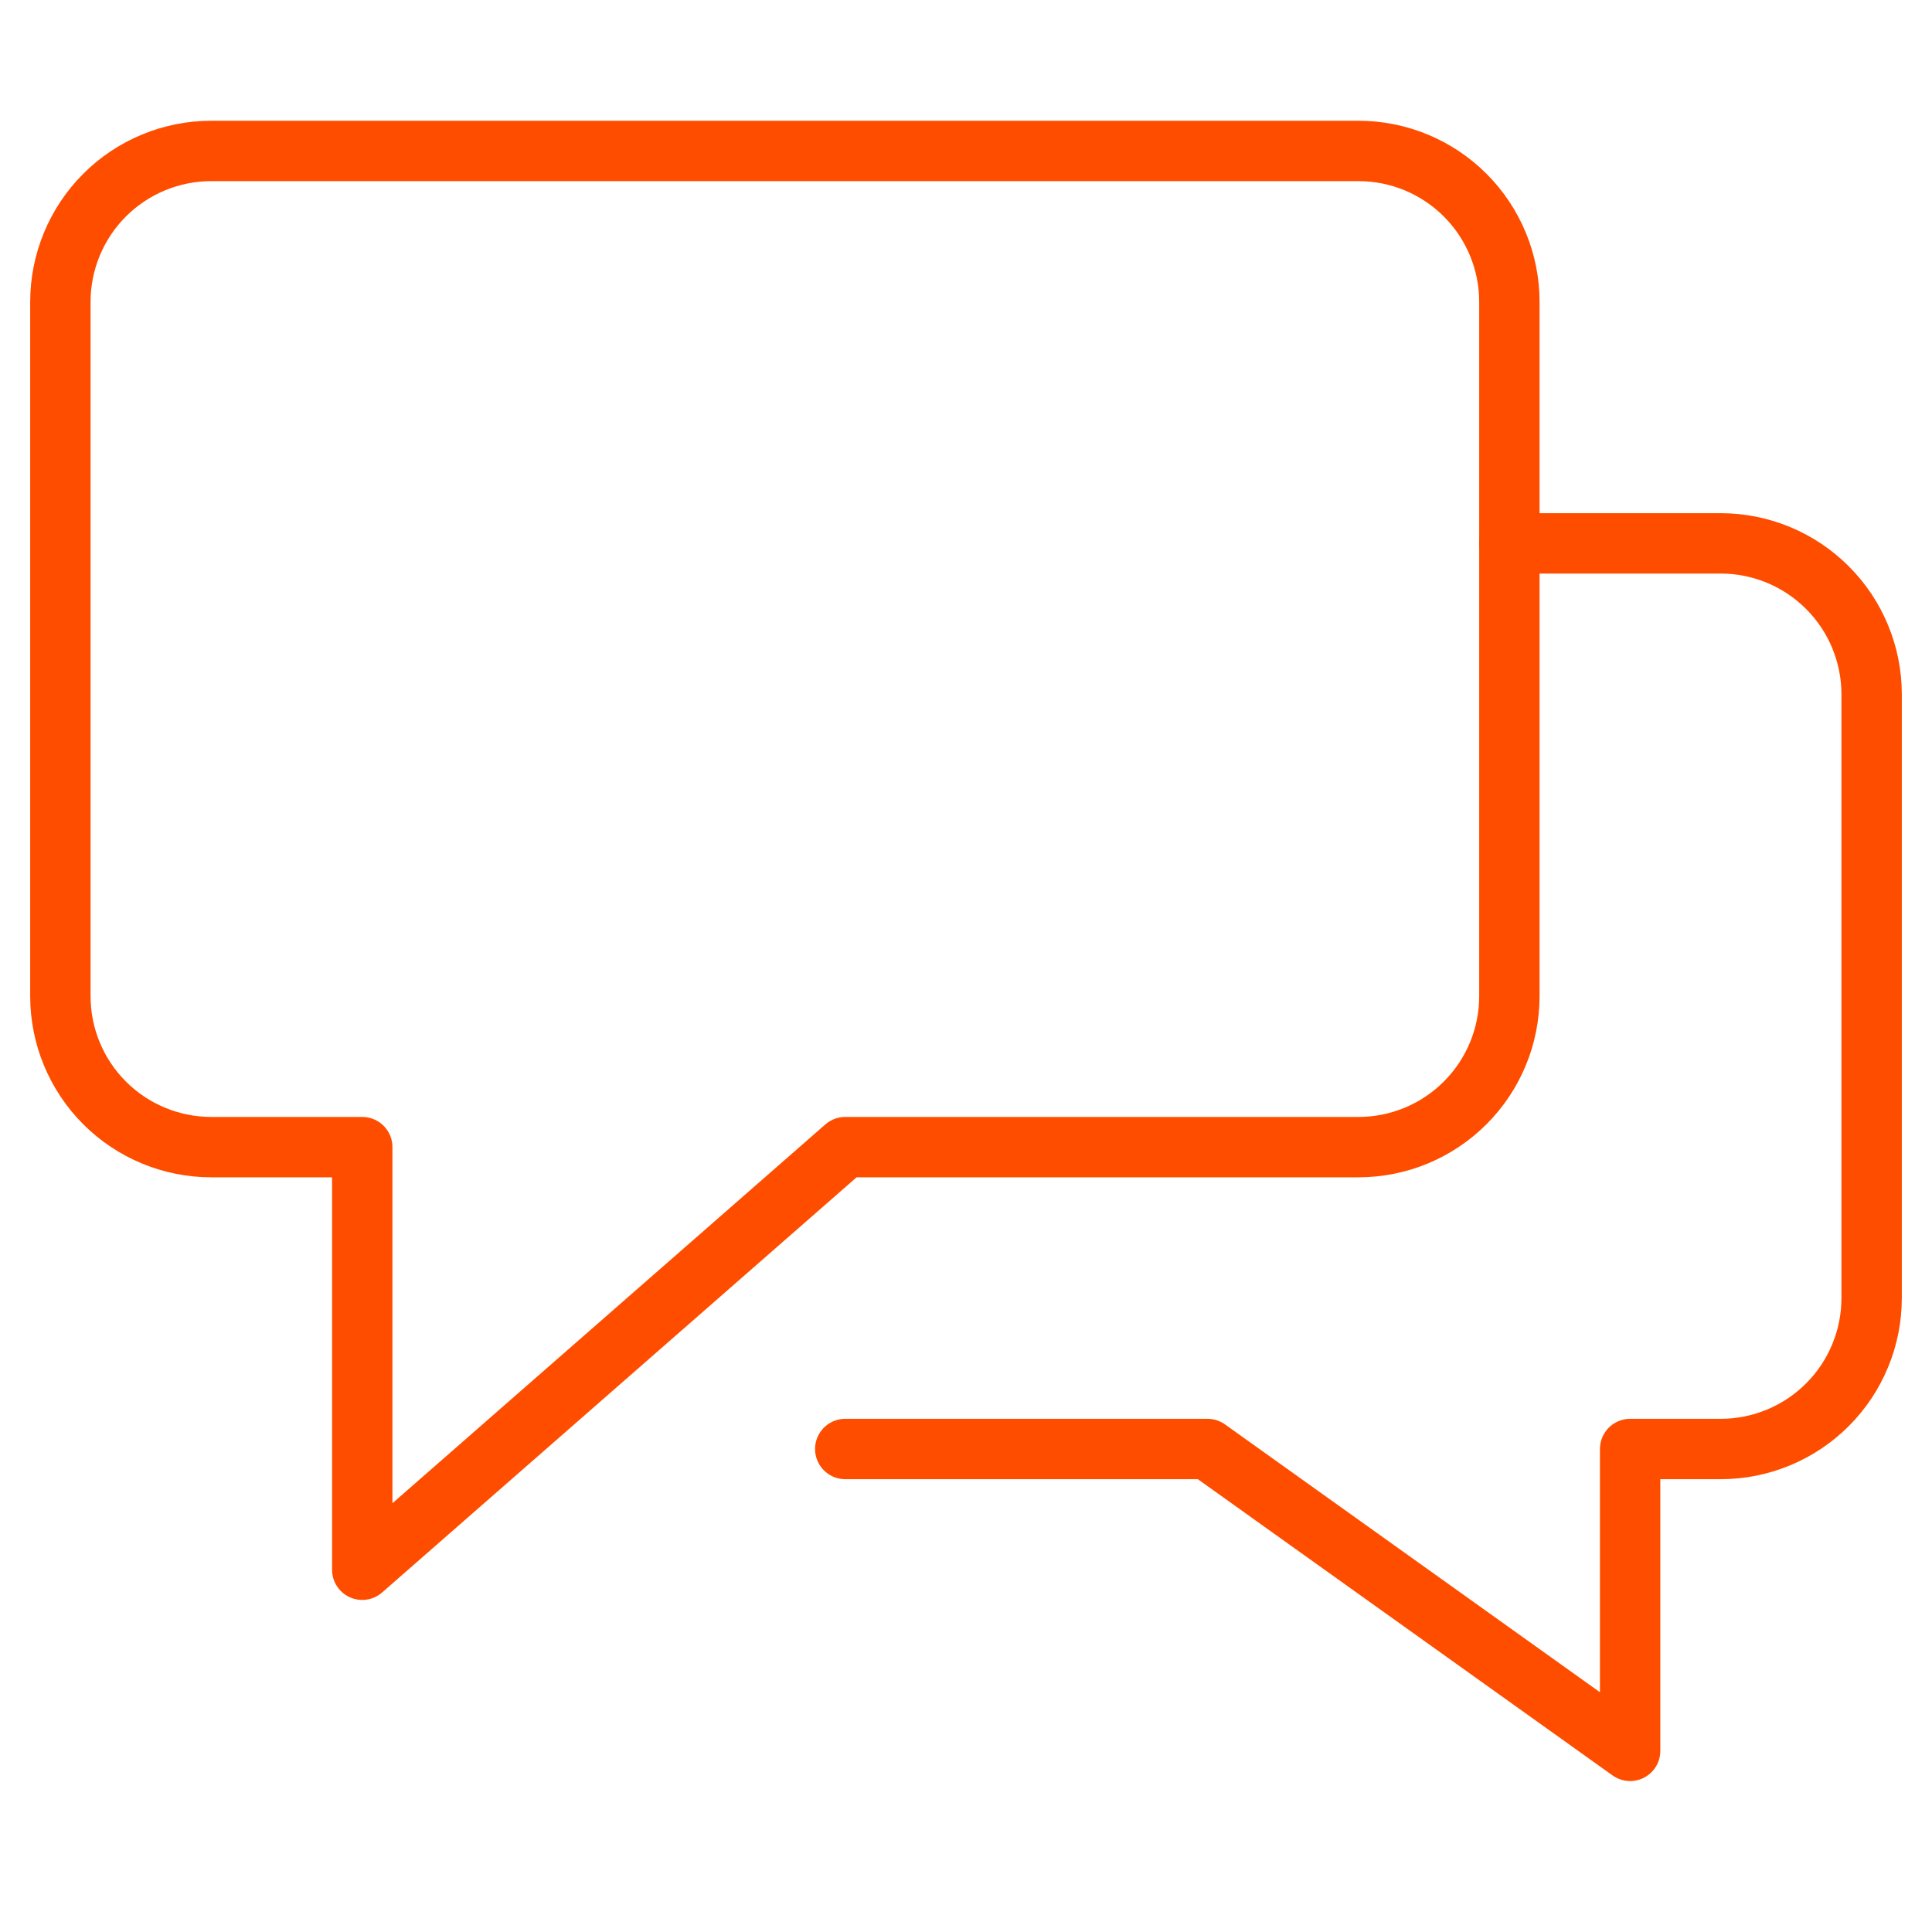 <svg width="64" height="64" viewBox="0 0 64 64" fill="none" xmlns="http://www.w3.org/2000/svg">
<path d="M50 18H57C58.326 18 59.598 18.527 60.535 19.465C61.473 20.402 62 21.674 62 23V43C62 43.657 61.871 44.307 61.619 44.913C61.368 45.52 61 46.071 60.535 46.535C60.071 47 59.52 47.368 58.913 47.619C58.307 47.871 57.657 48 57 48H54V58L40 48H28" stroke="#FF4D00" stroke-width="2" stroke-linecap="round" stroke-linejoin="round"/>
<path d="M45 5H7C5.674 5 4.402 5.527 3.464 6.464C2.527 7.402 2 8.674 2 10V33C2 34.326 2.527 35.598 3.464 36.535C4.402 37.473 5.674 38 7 38H12V52L28 38H45C46.326 38 47.598 37.473 48.535 36.535C49.473 35.598 50 34.326 50 33V10C50 8.674 49.473 7.402 48.535 6.464C47.598 5.527 46.326 5 45 5Z" stroke="#FF4D00" stroke-width="2" stroke-linecap="round" stroke-linejoin="round"/>
</svg>
